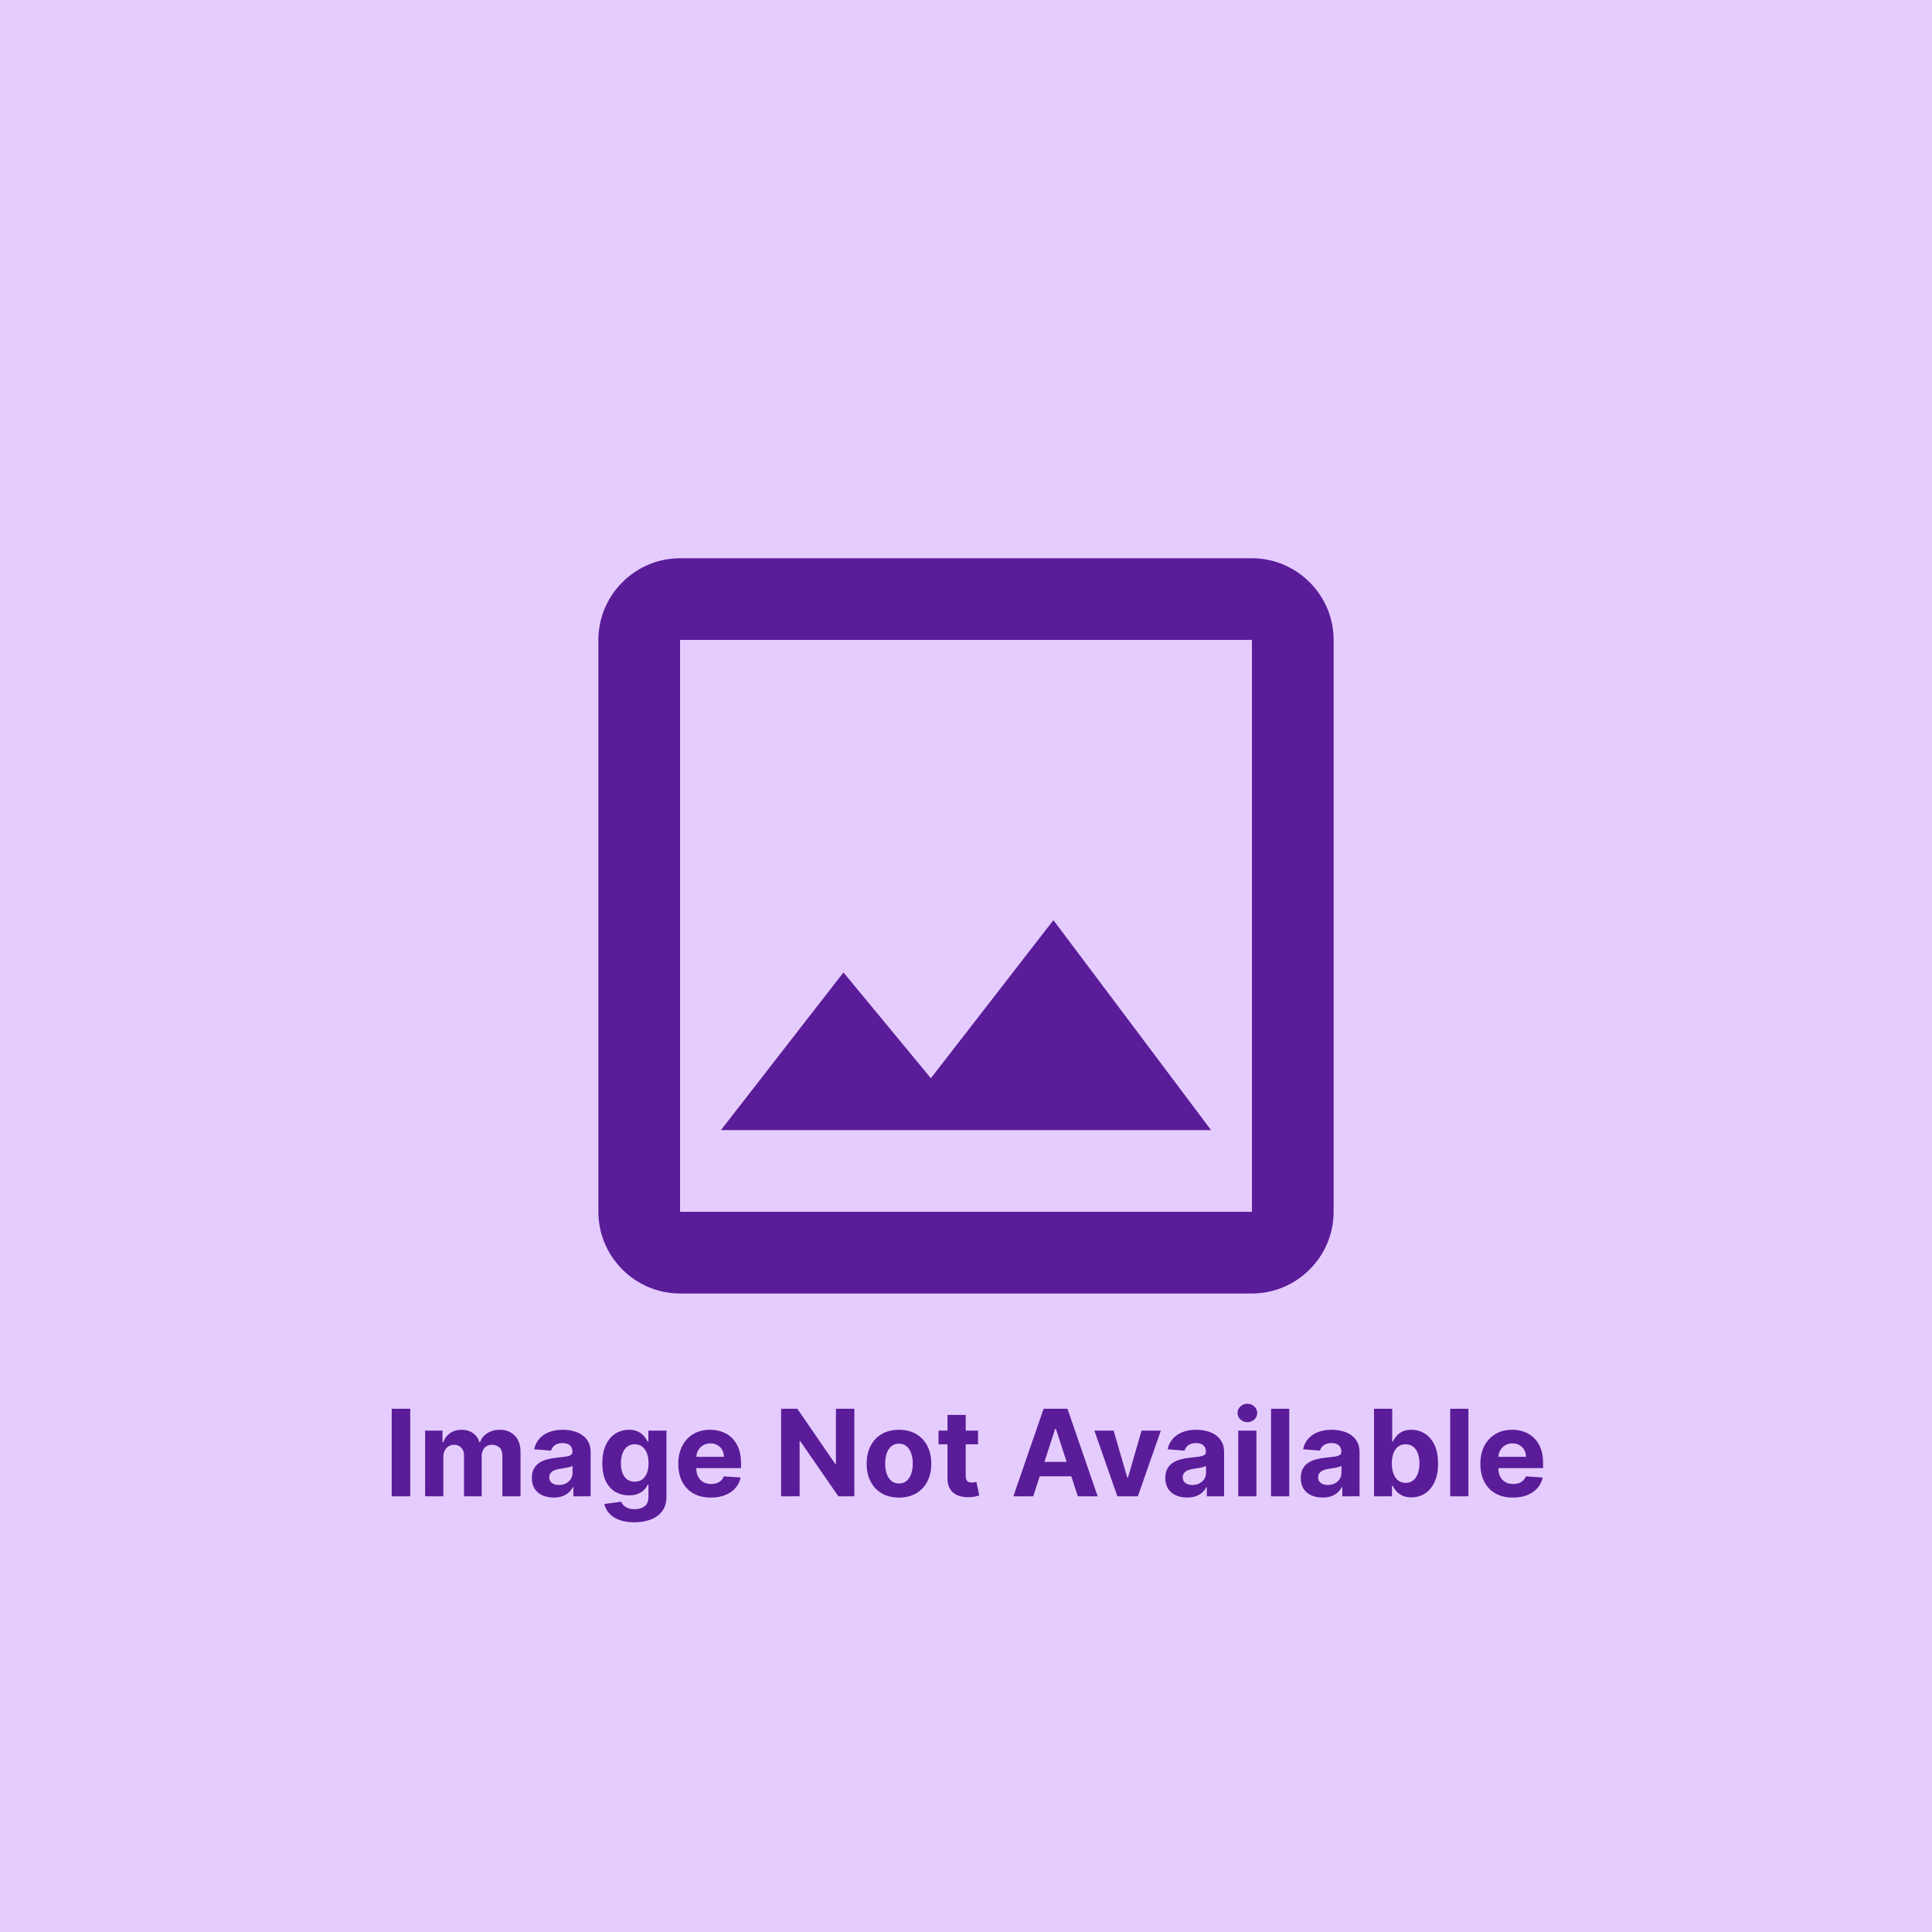 <svg width="337" height="337" viewBox="0 0 337 337" fill="none" xmlns="http://www.w3.org/2000/svg">
<rect width="337" height="337" fill="#E5CCFF"/>
<g clip-path="url(#clip0_1224_41)">
<path d="M218.375 111.625V211.375H118.625V111.625H218.375ZM218.375 97.375H118.625C110.787 97.375 104.375 103.787 104.375 111.625V211.375C104.375 219.213 110.787 225.625 118.625 225.625H218.375C226.213 225.625 232.625 219.213 232.625 211.375V111.625C232.625 103.787 226.213 97.375 218.375 97.375ZM183.748 160.502L162.373 188.076L147.125 169.623L125.75 197.125H211.25L183.748 160.502Z" fill="#5A1C98"/>
</g>
<path d="M71.556 245.727V261H68.327V245.727H71.556ZM74.153 261V249.545H77.181V251.566H77.315C77.554 250.895 77.952 250.366 78.509 249.978C79.065 249.59 79.732 249.396 80.507 249.396C81.293 249.396 81.961 249.593 82.513 249.985C83.065 250.373 83.433 250.9 83.617 251.566H83.736C83.97 250.91 84.392 250.386 85.004 249.993C85.621 249.595 86.349 249.396 87.189 249.396C88.258 249.396 89.125 249.737 89.792 250.418C90.463 251.094 90.798 252.054 90.798 253.297V261H87.629V253.923C87.629 253.287 87.46 252.809 87.122 252.491C86.784 252.173 86.361 252.014 85.854 252.014C85.277 252.014 84.828 252.198 84.504 252.566C84.181 252.929 84.02 253.408 84.02 254.005V261H80.94V253.856C80.94 253.294 80.778 252.847 80.455 252.513C80.137 252.18 79.717 252.014 79.195 252.014C78.842 252.014 78.523 252.103 78.24 252.282C77.962 252.456 77.74 252.702 77.576 253.021C77.412 253.334 77.33 253.702 77.33 254.124V261H74.153ZM96.574 261.216C95.843 261.216 95.192 261.089 94.62 260.836C94.049 260.577 93.596 260.197 93.263 259.695C92.935 259.188 92.771 258.556 92.771 257.801C92.771 257.164 92.888 256.63 93.121 256.197C93.355 255.765 93.673 255.417 94.076 255.153C94.479 254.89 94.936 254.691 95.448 254.557C95.965 254.423 96.507 254.328 97.074 254.273C97.74 254.204 98.277 254.139 98.685 254.08C99.092 254.015 99.388 253.92 99.572 253.796C99.756 253.672 99.848 253.488 99.848 253.244V253.2C99.848 252.727 99.699 252.362 99.4 252.103C99.107 251.845 98.689 251.716 98.148 251.716C97.576 251.716 97.121 251.842 96.783 252.096C96.445 252.344 96.221 252.658 96.112 253.036L93.174 252.797C93.323 252.101 93.616 251.499 94.053 250.992C94.491 250.48 95.055 250.087 95.746 249.814C96.442 249.536 97.248 249.396 98.163 249.396C98.799 249.396 99.408 249.471 99.99 249.62C100.576 249.769 101.096 250 101.548 250.314C102.006 250.627 102.366 251.029 102.63 251.522C102.893 252.009 103.025 252.593 103.025 253.274V261H100.012V259.412H99.922C99.739 259.77 99.493 260.085 99.184 260.359C98.876 260.627 98.506 260.838 98.073 260.993C97.641 261.142 97.141 261.216 96.574 261.216ZM97.484 259.024C97.951 259.024 98.364 258.932 98.722 258.748C99.08 258.559 99.361 258.305 99.564 257.987C99.768 257.669 99.87 257.309 99.87 256.906V255.69C99.771 255.755 99.634 255.815 99.46 255.869C99.291 255.919 99.1 255.966 98.886 256.011C98.672 256.051 98.458 256.088 98.245 256.123C98.031 256.153 97.837 256.18 97.663 256.205C97.29 256.26 96.964 256.347 96.686 256.466C96.408 256.585 96.191 256.747 96.037 256.951C95.883 257.15 95.806 257.398 95.806 257.696C95.806 258.129 95.963 258.46 96.276 258.688C96.594 258.912 96.997 259.024 97.484 259.024ZM110.65 265.534C109.621 265.534 108.738 265.392 108.003 265.109C107.272 264.831 106.69 264.45 106.258 263.968C105.825 263.486 105.544 262.944 105.415 262.342L108.353 261.947C108.443 262.176 108.584 262.39 108.778 262.588C108.972 262.787 109.228 262.946 109.546 263.066C109.869 263.19 110.262 263.252 110.725 263.252C111.416 263.252 111.985 263.083 112.432 262.745C112.885 262.412 113.111 261.853 113.111 261.067V258.972H112.977C112.837 259.29 112.629 259.591 112.35 259.874C112.072 260.157 111.714 260.388 111.276 260.567C110.839 260.746 110.317 260.836 109.71 260.836C108.85 260.836 108.067 260.637 107.361 260.239C106.66 259.837 106.101 259.223 105.683 258.397C105.271 257.567 105.064 256.518 105.064 255.25C105.064 253.953 105.276 252.869 105.698 251.999C106.121 251.129 106.683 250.478 107.384 250.045C108.09 249.613 108.863 249.396 109.703 249.396C110.344 249.396 110.881 249.506 111.314 249.724C111.746 249.938 112.094 250.207 112.358 250.53C112.626 250.848 112.832 251.161 112.977 251.469H113.096V249.545H116.25V261.112C116.25 262.086 116.012 262.902 115.535 263.558C115.057 264.214 114.396 264.706 113.551 265.034C112.711 265.368 111.744 265.534 110.65 265.534ZM110.717 258.45C111.229 258.45 111.662 258.323 112.015 258.069C112.373 257.811 112.646 257.443 112.835 256.966C113.029 256.483 113.126 255.907 113.126 255.235C113.126 254.564 113.031 253.983 112.842 253.49C112.653 252.993 112.38 252.608 112.022 252.335C111.664 252.061 111.229 251.924 110.717 251.924C110.195 251.924 109.755 252.066 109.397 252.349C109.039 252.628 108.768 253.016 108.584 253.513C108.4 254.01 108.308 254.584 108.308 255.235C108.308 255.897 108.4 256.468 108.584 256.951C108.773 257.428 109.044 257.798 109.397 258.062C109.755 258.32 110.195 258.45 110.717 258.45ZM123.999 261.224C122.82 261.224 121.806 260.985 120.956 260.508C120.111 260.026 119.46 259.344 119.002 258.464C118.545 257.58 118.316 256.533 118.316 255.325C118.316 254.147 118.545 253.113 119.002 252.223C119.46 251.333 120.103 250.639 120.934 250.142C121.769 249.645 122.748 249.396 123.872 249.396C124.628 249.396 125.331 249.518 125.982 249.762C126.639 250 127.21 250.361 127.698 250.843C128.19 251.325 128.573 251.932 128.846 252.663C129.119 253.388 129.256 254.239 129.256 255.213V256.086H119.584V254.117H126.266C126.266 253.659 126.166 253.254 125.967 252.901C125.769 252.548 125.493 252.272 125.14 252.074C124.792 251.87 124.386 251.768 123.924 251.768C123.442 251.768 123.014 251.88 122.641 252.103C122.274 252.322 121.985 252.618 121.776 252.991C121.568 253.359 121.461 253.769 121.456 254.221V256.093C121.456 256.66 121.56 257.15 121.769 257.562C121.983 257.975 122.283 258.293 122.671 258.517C123.059 258.74 123.519 258.852 124.051 258.852C124.404 258.852 124.727 258.803 125.02 258.703C125.314 258.604 125.565 258.455 125.774 258.256C125.982 258.057 126.141 257.813 126.251 257.525L129.189 257.719C129.04 258.425 128.734 259.041 128.272 259.568C127.814 260.09 127.223 260.498 126.497 260.791C125.776 261.08 124.943 261.224 123.999 261.224ZM149.024 245.727V261H146.235L139.59 251.387H139.478V261H136.249V245.727H139.083L145.675 255.332H145.81V245.727H149.024ZM156.807 261.224C155.649 261.224 154.647 260.978 153.802 260.485C152.962 259.988 152.313 259.297 151.856 258.412C151.398 257.522 151.17 256.491 151.17 255.317C151.17 254.134 151.398 253.1 151.856 252.215C152.313 251.325 152.962 250.634 153.802 250.142C154.647 249.645 155.649 249.396 156.807 249.396C157.966 249.396 158.965 249.645 159.805 250.142C160.65 250.634 161.302 251.325 161.759 252.215C162.217 253.1 162.445 254.134 162.445 255.317C162.445 256.491 162.217 257.522 161.759 258.412C161.302 259.297 160.65 259.988 159.805 260.485C158.965 260.978 157.966 261.224 156.807 261.224ZM156.822 258.763C157.349 258.763 157.789 258.614 158.142 258.315C158.495 258.012 158.761 257.599 158.94 257.077C159.124 256.555 159.216 255.961 159.216 255.295C159.216 254.629 159.124 254.035 158.94 253.513C158.761 252.991 158.495 252.578 158.142 252.275C157.789 251.972 157.349 251.82 156.822 251.82C156.29 251.82 155.843 251.972 155.48 252.275C155.122 252.578 154.851 252.991 154.667 253.513C154.488 254.035 154.399 254.629 154.399 255.295C154.399 255.961 154.488 256.555 154.667 257.077C154.851 257.599 155.122 258.012 155.48 258.315C155.843 258.614 156.29 258.763 156.822 258.763ZM170.604 249.545V251.932H163.706V249.545H170.604ZM165.272 246.801H168.448V257.48C168.448 257.773 168.493 258.002 168.583 258.166C168.672 258.325 168.796 258.437 168.956 258.502C169.12 258.566 169.309 258.599 169.522 258.599C169.671 258.599 169.821 258.586 169.97 258.561C170.119 258.532 170.233 258.509 170.313 258.494L170.812 260.858C170.653 260.908 170.43 260.965 170.141 261.03C169.853 261.099 169.502 261.142 169.09 261.157C168.324 261.186 167.653 261.085 167.076 260.851C166.505 260.617 166.06 260.254 165.741 259.762C165.423 259.27 165.267 258.648 165.272 257.898V246.801ZM180.225 261H176.765L182.038 245.727H186.199L191.464 261H188.004L184.178 249.217H184.059L180.225 261ZM180.009 254.997H188.183V257.517H180.009V254.997ZM202.486 249.545L198.481 261H194.902L190.897 249.545H194.253L196.632 257.741H196.751L199.123 249.545H202.486ZM207.07 261.216C206.339 261.216 205.688 261.089 205.116 260.836C204.545 260.577 204.092 260.197 203.759 259.695C203.431 259.188 203.267 258.556 203.267 257.801C203.267 257.164 203.384 256.63 203.617 256.197C203.851 255.765 204.169 255.417 204.572 255.153C204.975 254.89 205.432 254.691 205.944 254.557C206.461 254.423 207.003 254.328 207.57 254.273C208.236 254.204 208.773 254.139 209.181 254.08C209.588 254.015 209.884 253.92 210.068 253.796C210.252 253.672 210.344 253.488 210.344 253.244V253.2C210.344 252.727 210.195 252.362 209.897 252.103C209.603 251.845 209.186 251.716 208.644 251.716C208.072 251.716 207.617 251.842 207.279 252.096C206.941 252.344 206.717 252.658 206.608 253.036L203.67 252.797C203.819 252.101 204.112 251.499 204.55 250.992C204.987 250.48 205.551 250.087 206.242 249.814C206.938 249.536 207.744 249.396 208.659 249.396C209.295 249.396 209.904 249.471 210.486 249.62C211.072 249.769 211.592 250 212.044 250.314C212.502 250.627 212.862 251.029 213.126 251.522C213.389 252.009 213.521 252.593 213.521 253.274V261H210.508V259.412H210.419C210.235 259.77 209.989 260.085 209.68 260.359C209.372 260.627 209.002 260.838 208.569 260.993C208.137 261.142 207.637 261.216 207.07 261.216ZM207.98 259.024C208.447 259.024 208.86 258.932 209.218 258.748C209.576 258.559 209.857 258.305 210.061 257.987C210.264 257.669 210.366 257.309 210.366 256.906V255.69C210.267 255.755 210.13 255.815 209.956 255.869C209.787 255.919 209.596 255.966 209.382 256.011C209.168 256.051 208.954 256.088 208.741 256.123C208.527 256.153 208.333 256.18 208.159 256.205C207.786 256.26 207.46 256.347 207.182 256.466C206.904 256.585 206.687 256.747 206.533 256.951C206.379 257.15 206.302 257.398 206.302 257.696C206.302 258.129 206.459 258.46 206.772 258.688C207.09 258.912 207.493 259.024 207.98 259.024ZM215.986 261V249.545H219.162V261H215.986ZM217.581 248.069C217.109 248.069 216.704 247.912 216.366 247.599C216.033 247.281 215.866 246.901 215.866 246.458C215.866 246.021 216.033 245.645 216.366 245.332C216.704 245.014 217.109 244.855 217.581 244.855C218.054 244.855 218.456 245.014 218.79 245.332C219.128 245.645 219.297 246.021 219.297 246.458C219.297 246.901 219.128 247.281 218.79 247.599C218.456 247.912 218.054 248.069 217.581 248.069ZM224.884 245.727V261H221.707V245.727H224.884ZM230.695 261.216C229.964 261.216 229.313 261.089 228.741 260.836C228.17 260.577 227.717 260.197 227.384 259.695C227.056 259.188 226.892 258.556 226.892 257.801C226.892 257.164 227.009 256.63 227.242 256.197C227.476 255.765 227.794 255.417 228.197 255.153C228.6 254.89 229.057 254.691 229.569 254.557C230.086 254.423 230.628 254.328 231.195 254.273C231.861 254.204 232.398 254.139 232.806 254.08C233.213 254.015 233.509 253.92 233.693 253.796C233.877 253.672 233.969 253.488 233.969 253.244V253.2C233.969 252.727 233.82 252.362 233.522 252.103C233.228 251.845 232.811 251.716 232.269 251.716C231.697 251.716 231.242 251.842 230.904 252.096C230.566 252.344 230.342 252.658 230.233 253.036L227.295 252.797C227.444 252.101 227.737 251.499 228.175 250.992C228.612 250.48 229.176 250.087 229.867 249.814C230.563 249.536 231.369 249.396 232.284 249.396C232.92 249.396 233.529 249.471 234.111 249.62C234.697 249.769 235.217 250 235.669 250.314C236.127 250.627 236.487 251.029 236.751 251.522C237.014 252.009 237.146 252.593 237.146 253.274V261H234.133V259.412H234.044C233.86 259.77 233.614 260.085 233.305 260.359C232.997 260.627 232.627 260.838 232.194 260.993C231.762 261.142 231.262 261.216 230.695 261.216ZM231.605 259.024C232.072 259.024 232.485 258.932 232.843 258.748C233.201 258.559 233.482 258.305 233.686 257.987C233.889 257.669 233.991 257.309 233.991 256.906V255.69C233.892 255.755 233.755 255.815 233.581 255.869C233.412 255.919 233.221 255.966 233.007 256.011C232.793 256.051 232.579 256.088 232.366 256.123C232.152 256.153 231.958 256.18 231.784 256.205C231.411 256.26 231.085 256.347 230.807 256.466C230.529 256.585 230.312 256.747 230.158 256.951C230.004 257.15 229.927 257.398 229.927 257.696C229.927 258.129 230.084 258.46 230.397 258.688C230.715 258.912 231.118 259.024 231.605 259.024ZM239.67 261V245.727H242.847V251.469H242.944C243.083 251.161 243.285 250.848 243.548 250.53C243.816 250.207 244.165 249.938 244.592 249.724C245.025 249.506 245.562 249.396 246.203 249.396C247.038 249.396 247.809 249.615 248.515 250.053C249.221 250.485 249.785 251.139 250.207 252.014C250.63 252.884 250.841 253.975 250.841 255.288C250.841 256.565 250.635 257.644 250.222 258.524C249.815 259.399 249.258 260.063 248.552 260.515C247.851 260.963 247.065 261.186 246.195 261.186C245.579 261.186 245.054 261.085 244.622 260.881C244.194 260.677 243.844 260.421 243.57 260.113C243.297 259.799 243.088 259.484 242.944 259.165H242.802V261H239.67ZM242.78 255.273C242.78 255.954 242.874 256.548 243.063 257.055C243.252 257.562 243.526 257.957 243.884 258.241C244.242 258.519 244.677 258.658 245.189 258.658C245.706 258.658 246.143 258.517 246.501 258.233C246.859 257.945 247.13 257.547 247.314 257.04C247.503 256.528 247.597 255.939 247.597 255.273C247.597 254.612 247.505 254.03 247.321 253.528C247.138 253.026 246.867 252.633 246.509 252.349C246.151 252.066 245.711 251.924 245.189 251.924C244.672 251.924 244.234 252.061 243.876 252.335C243.523 252.608 243.252 252.996 243.063 253.498C242.874 254 242.78 254.592 242.78 255.273ZM256.138 245.727V261H252.961V245.727H256.138ZM263.903 261.224C262.725 261.224 261.71 260.985 260.86 260.508C260.015 260.026 259.364 259.344 258.907 258.464C258.449 257.58 258.22 256.533 258.22 255.325C258.22 254.147 258.449 253.113 258.907 252.223C259.364 251.333 260.008 250.639 260.838 250.142C261.673 249.645 262.653 249.396 263.776 249.396C264.532 249.396 265.235 249.518 265.887 249.762C266.543 250 267.115 250.361 267.602 250.843C268.094 251.325 268.477 251.932 268.75 252.663C269.024 253.388 269.16 254.239 269.16 255.213V256.086H259.488V254.117H266.17C266.17 253.659 266.071 253.254 265.872 252.901C265.673 252.548 265.397 252.272 265.044 252.074C264.696 251.87 264.291 251.768 263.828 251.768C263.346 251.768 262.919 251.88 262.546 252.103C262.178 252.322 261.889 252.618 261.681 252.991C261.472 253.359 261.365 253.769 261.36 254.221V256.093C261.36 256.66 261.464 257.15 261.673 257.562C261.887 257.975 262.188 258.293 262.576 258.517C262.963 258.74 263.423 258.852 263.955 258.852C264.308 258.852 264.631 258.803 264.925 258.703C265.218 258.604 265.469 258.455 265.678 258.256C265.887 258.057 266.046 257.813 266.155 257.525L269.093 257.719C268.944 258.425 268.638 259.041 268.176 259.568C267.719 260.09 267.127 260.498 266.401 260.791C265.68 261.08 264.848 261.224 263.903 261.224Z" fill="#5A1C98"/>
<defs>
<clipPath id="clip0_1224_41">
<rect width="171" height="171" fill="white" transform="translate(83 76)"/>
</clipPath>
</defs>
</svg>

